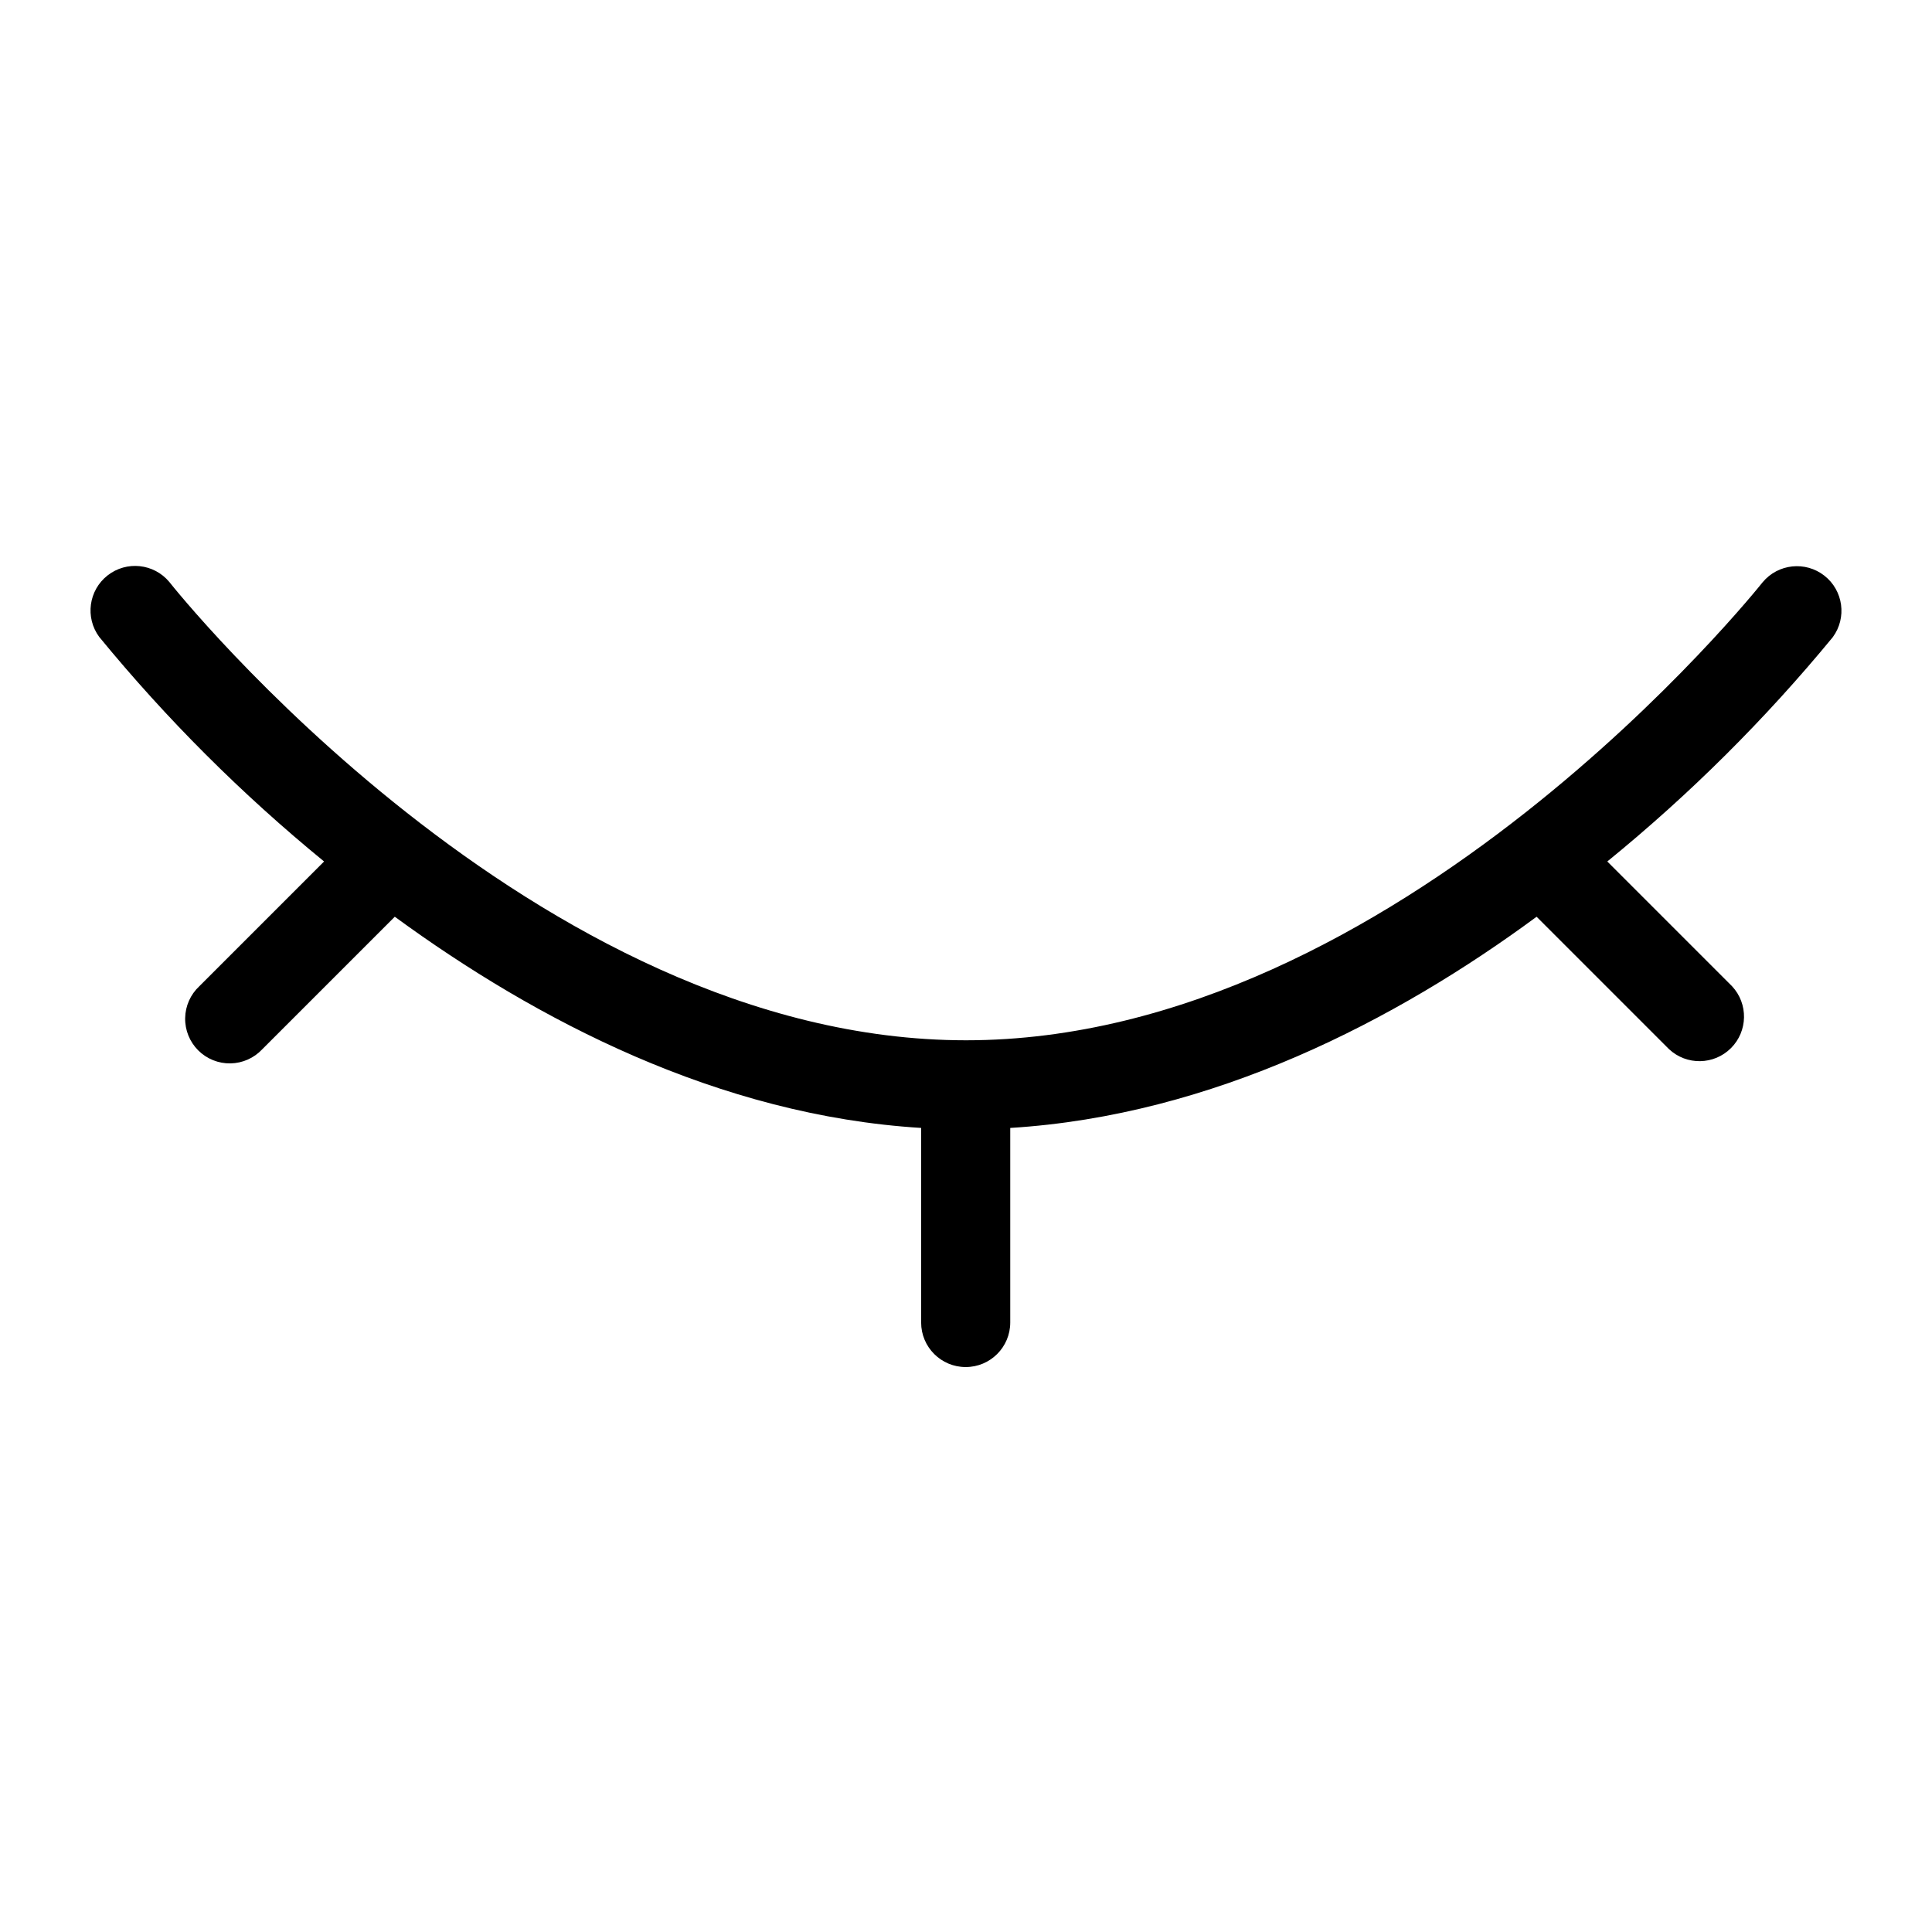 <?xml version="1.0" encoding="UTF-8"?>
<!-- Uploaded to: SVG Find, www.svgrepo.com, Generator: SVG Find Mixer Tools -->
<svg fill="#000000" width="800px" height="800px" version="1.1" viewBox="144 144 512 512" xmlns="http://www.w3.org/2000/svg">
 <path d="m629.7 312.86c3.789-5.141 2.805-12.359-2.219-16.301-5.027-3.938-12.273-3.168-16.359 1.738-0.945 1.18-96.668 121.39-211.12 121.39-114.46 0-210.18-120.21-211.13-121.46-4.086-4.906-11.332-5.676-16.359-1.738-5.023 3.941-6.008 11.16-2.219 16.301 17.844 21.762 37.805 41.699 59.59 59.512l-33.062 33.062c-2.344 2.184-3.699 5.227-3.754 8.43-0.059 3.203 1.191 6.293 3.457 8.559 2.266 2.266 5.352 3.512 8.555 3.457 3.203-0.059 6.246-1.414 8.434-3.758l35.109-35.109c37.473 27.395 85.805 52.664 139.49 55.969v51.562c0 6.523 5.285 11.809 11.805 11.809 6.523 0 11.809-5.285 11.809-11.809v-51.559c53.766-3.305 102.34-28.574 139.49-55.969l35.109 35.109v-0.004c4.652 4.336 11.902 4.207 16.402-0.289 4.496-4.496 4.621-11.746 0.289-16.398l-33.062-33.062c21.836-17.781 41.852-37.691 59.746-59.434z"/>
</svg>